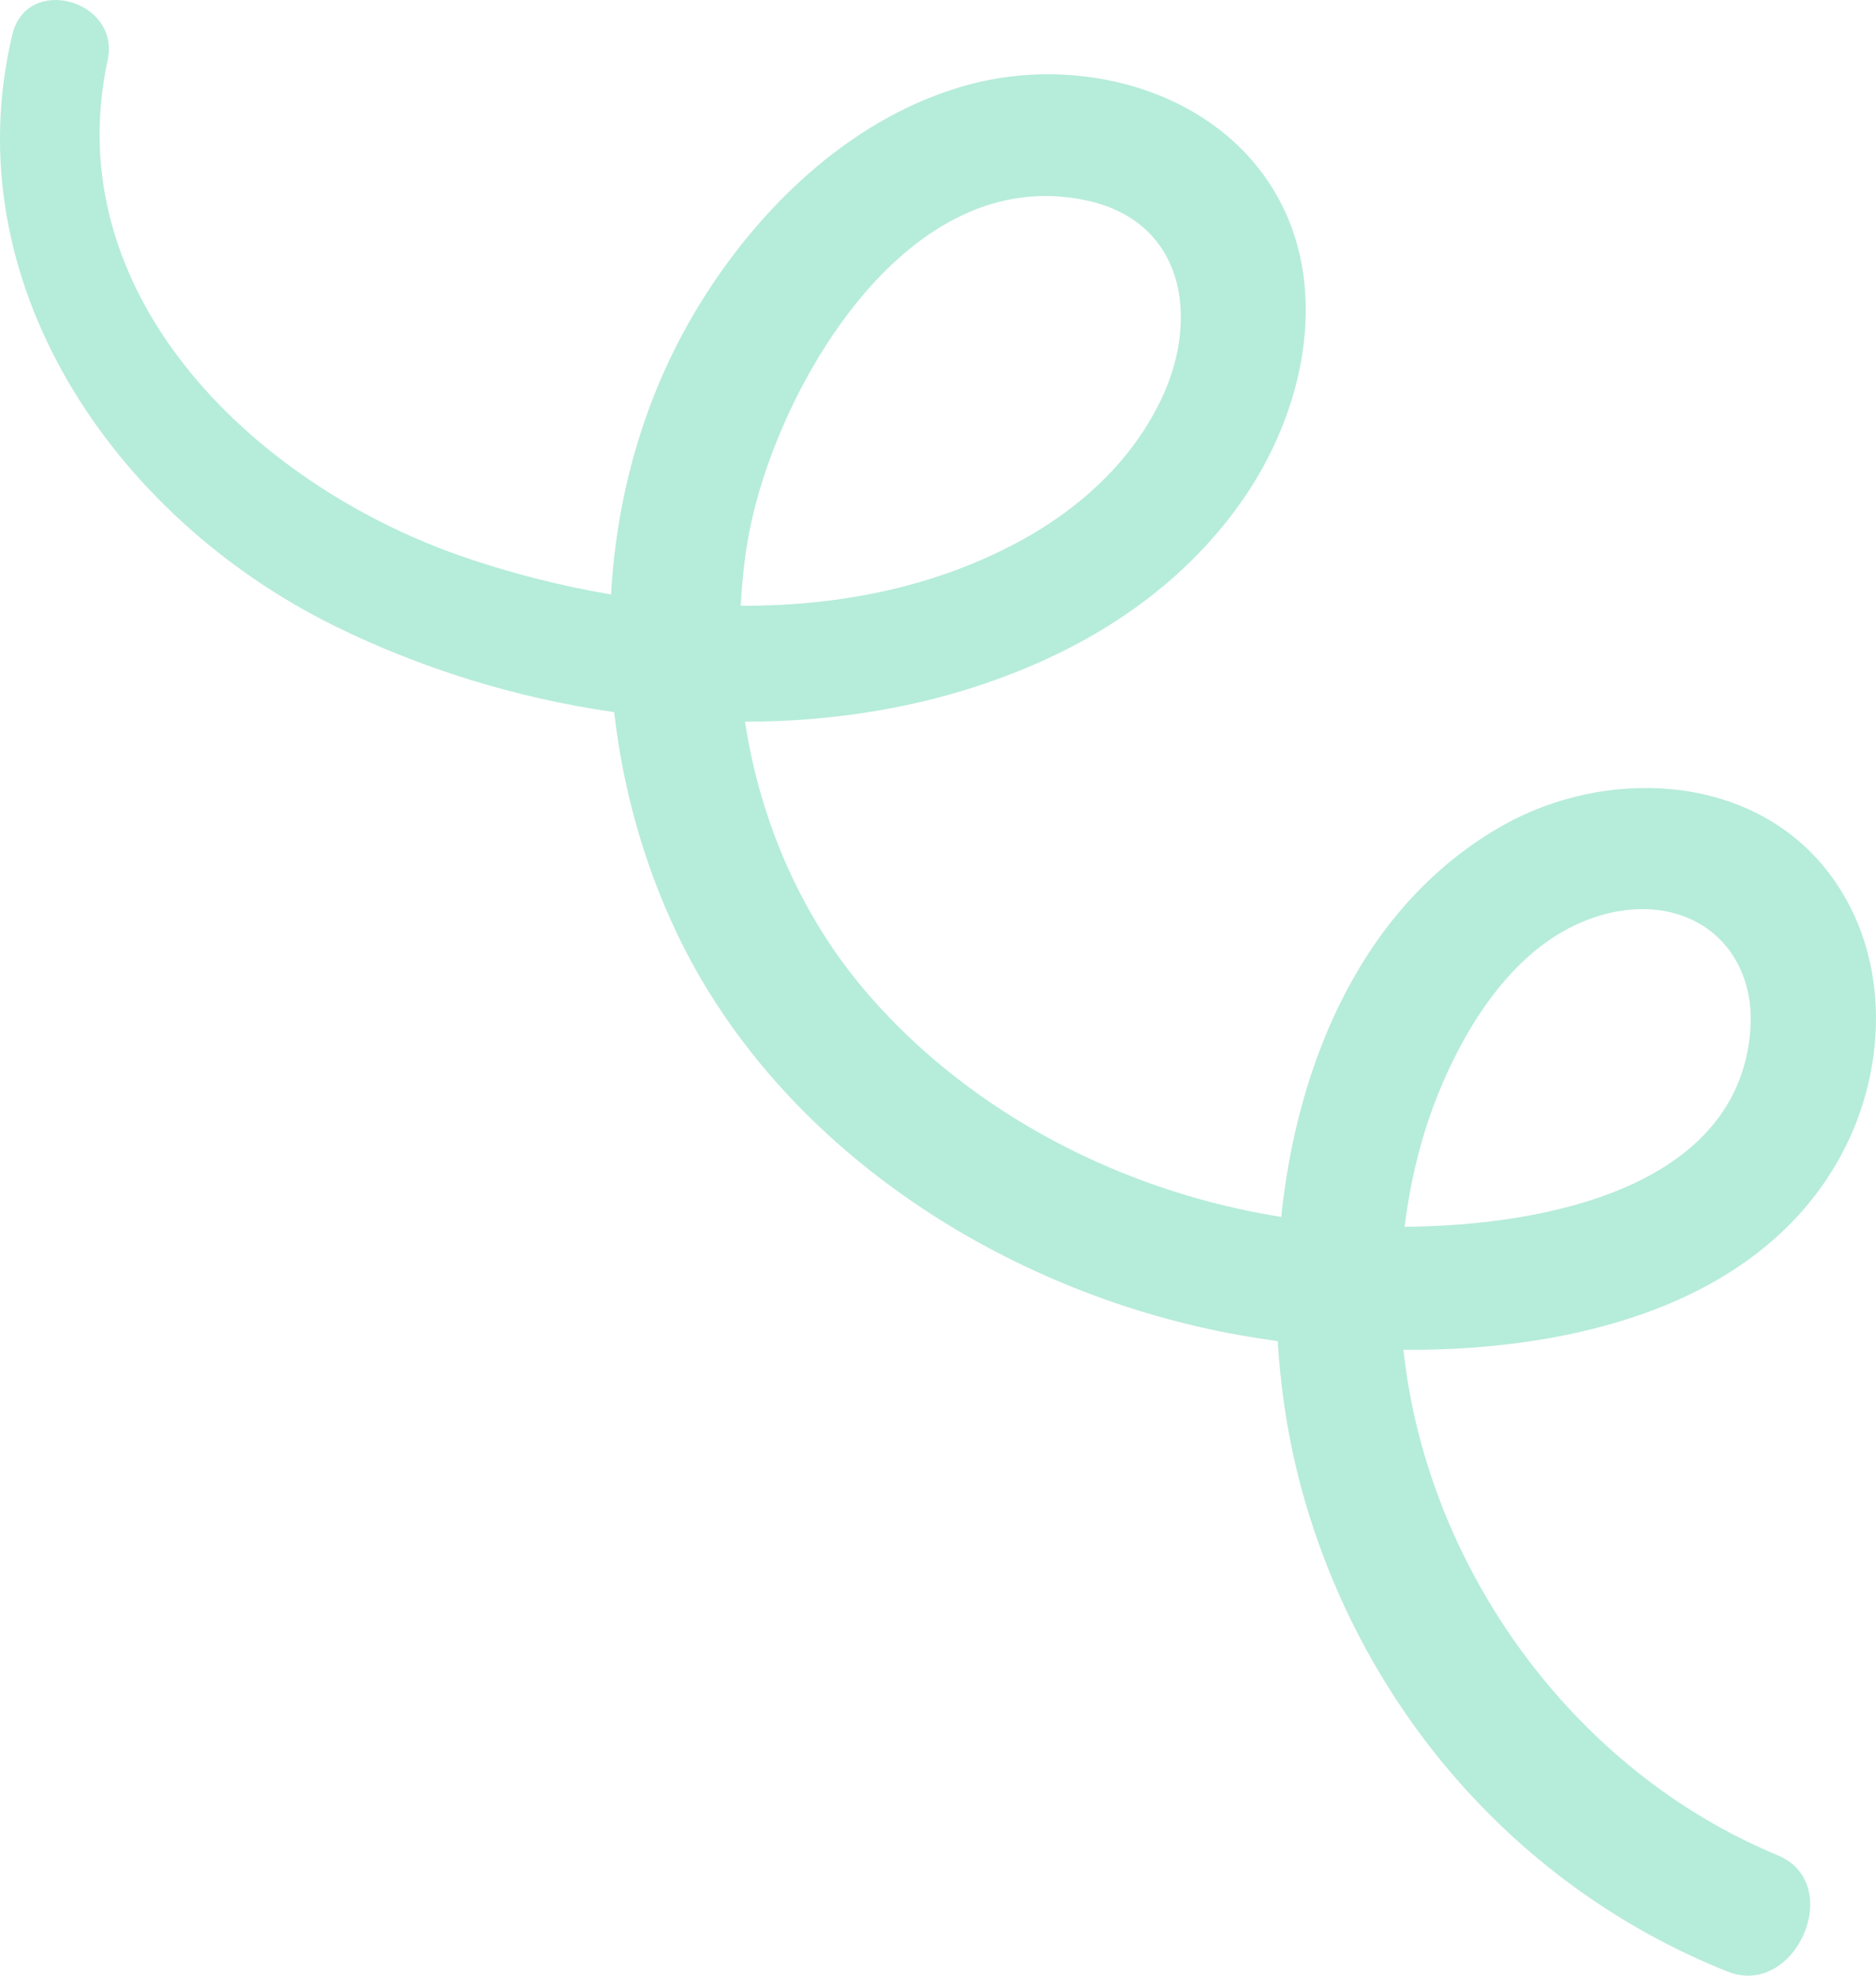 <svg width="38" height="40" viewBox="0 0 38 40" fill="none" xmlns="http://www.w3.org/2000/svg">
<path d="M37.295 23.385C38.276 21.57 38.3 19.186 36.94 17.541C35.373 15.649 32.51 15.549 30.445 16.71C27.637 18.294 26.284 21.439 25.952 24.638C22.756 24.131 19.702 22.562 17.606 20.155C16.245 18.594 15.399 16.641 15.091 14.611C16.863 14.611 18.619 14.334 20.248 13.734C22.202 13.019 23.927 11.873 25.129 10.181C26.45 8.328 27.028 5.66 25.683 3.668C24.409 1.777 21.822 1.131 19.647 1.707C17.337 2.323 15.462 4.107 14.244 6.044C13.097 7.859 12.496 9.928 12.377 12.035C11.325 11.858 10.289 11.589 9.316 11.25C5.084 9.766 1.16 5.929 2.181 1.215C2.442 0 0.543 -0.53 0.25 0.7C-0.944 5.691 2.283 10.458 6.777 12.673C8.509 13.527 10.447 14.134 12.441 14.418C12.615 15.964 13.042 17.487 13.706 18.886C15.684 23.046 19.956 25.922 24.48 26.907C24.923 27.006 25.39 27.083 25.881 27.153C25.936 28.045 26.062 28.906 26.252 29.706C27.344 34.258 30.524 38.133 34.993 39.917C36.37 40.464 37.39 38.141 36.014 37.565C31.821 35.827 28.895 31.69 28.428 27.329C31.948 27.353 35.674 26.384 37.295 23.385ZM21.981 4.053C23.982 4.468 24.291 6.398 23.555 8.013C22.938 9.359 21.799 10.374 20.478 11.05C18.801 11.919 16.91 12.273 15.004 12.265C15.035 11.689 15.098 11.104 15.225 10.543C15.842 7.752 18.381 3.299 21.981 4.053ZM29.1 22.224C29.709 20.693 30.793 18.948 32.533 18.502C34.266 18.063 35.595 19.178 35.452 20.886C35.191 24.008 31.386 24.815 28.451 24.838C28.562 23.954 28.768 23.069 29.1 22.224Z" fill="#B6ECDA"/>
</svg>
